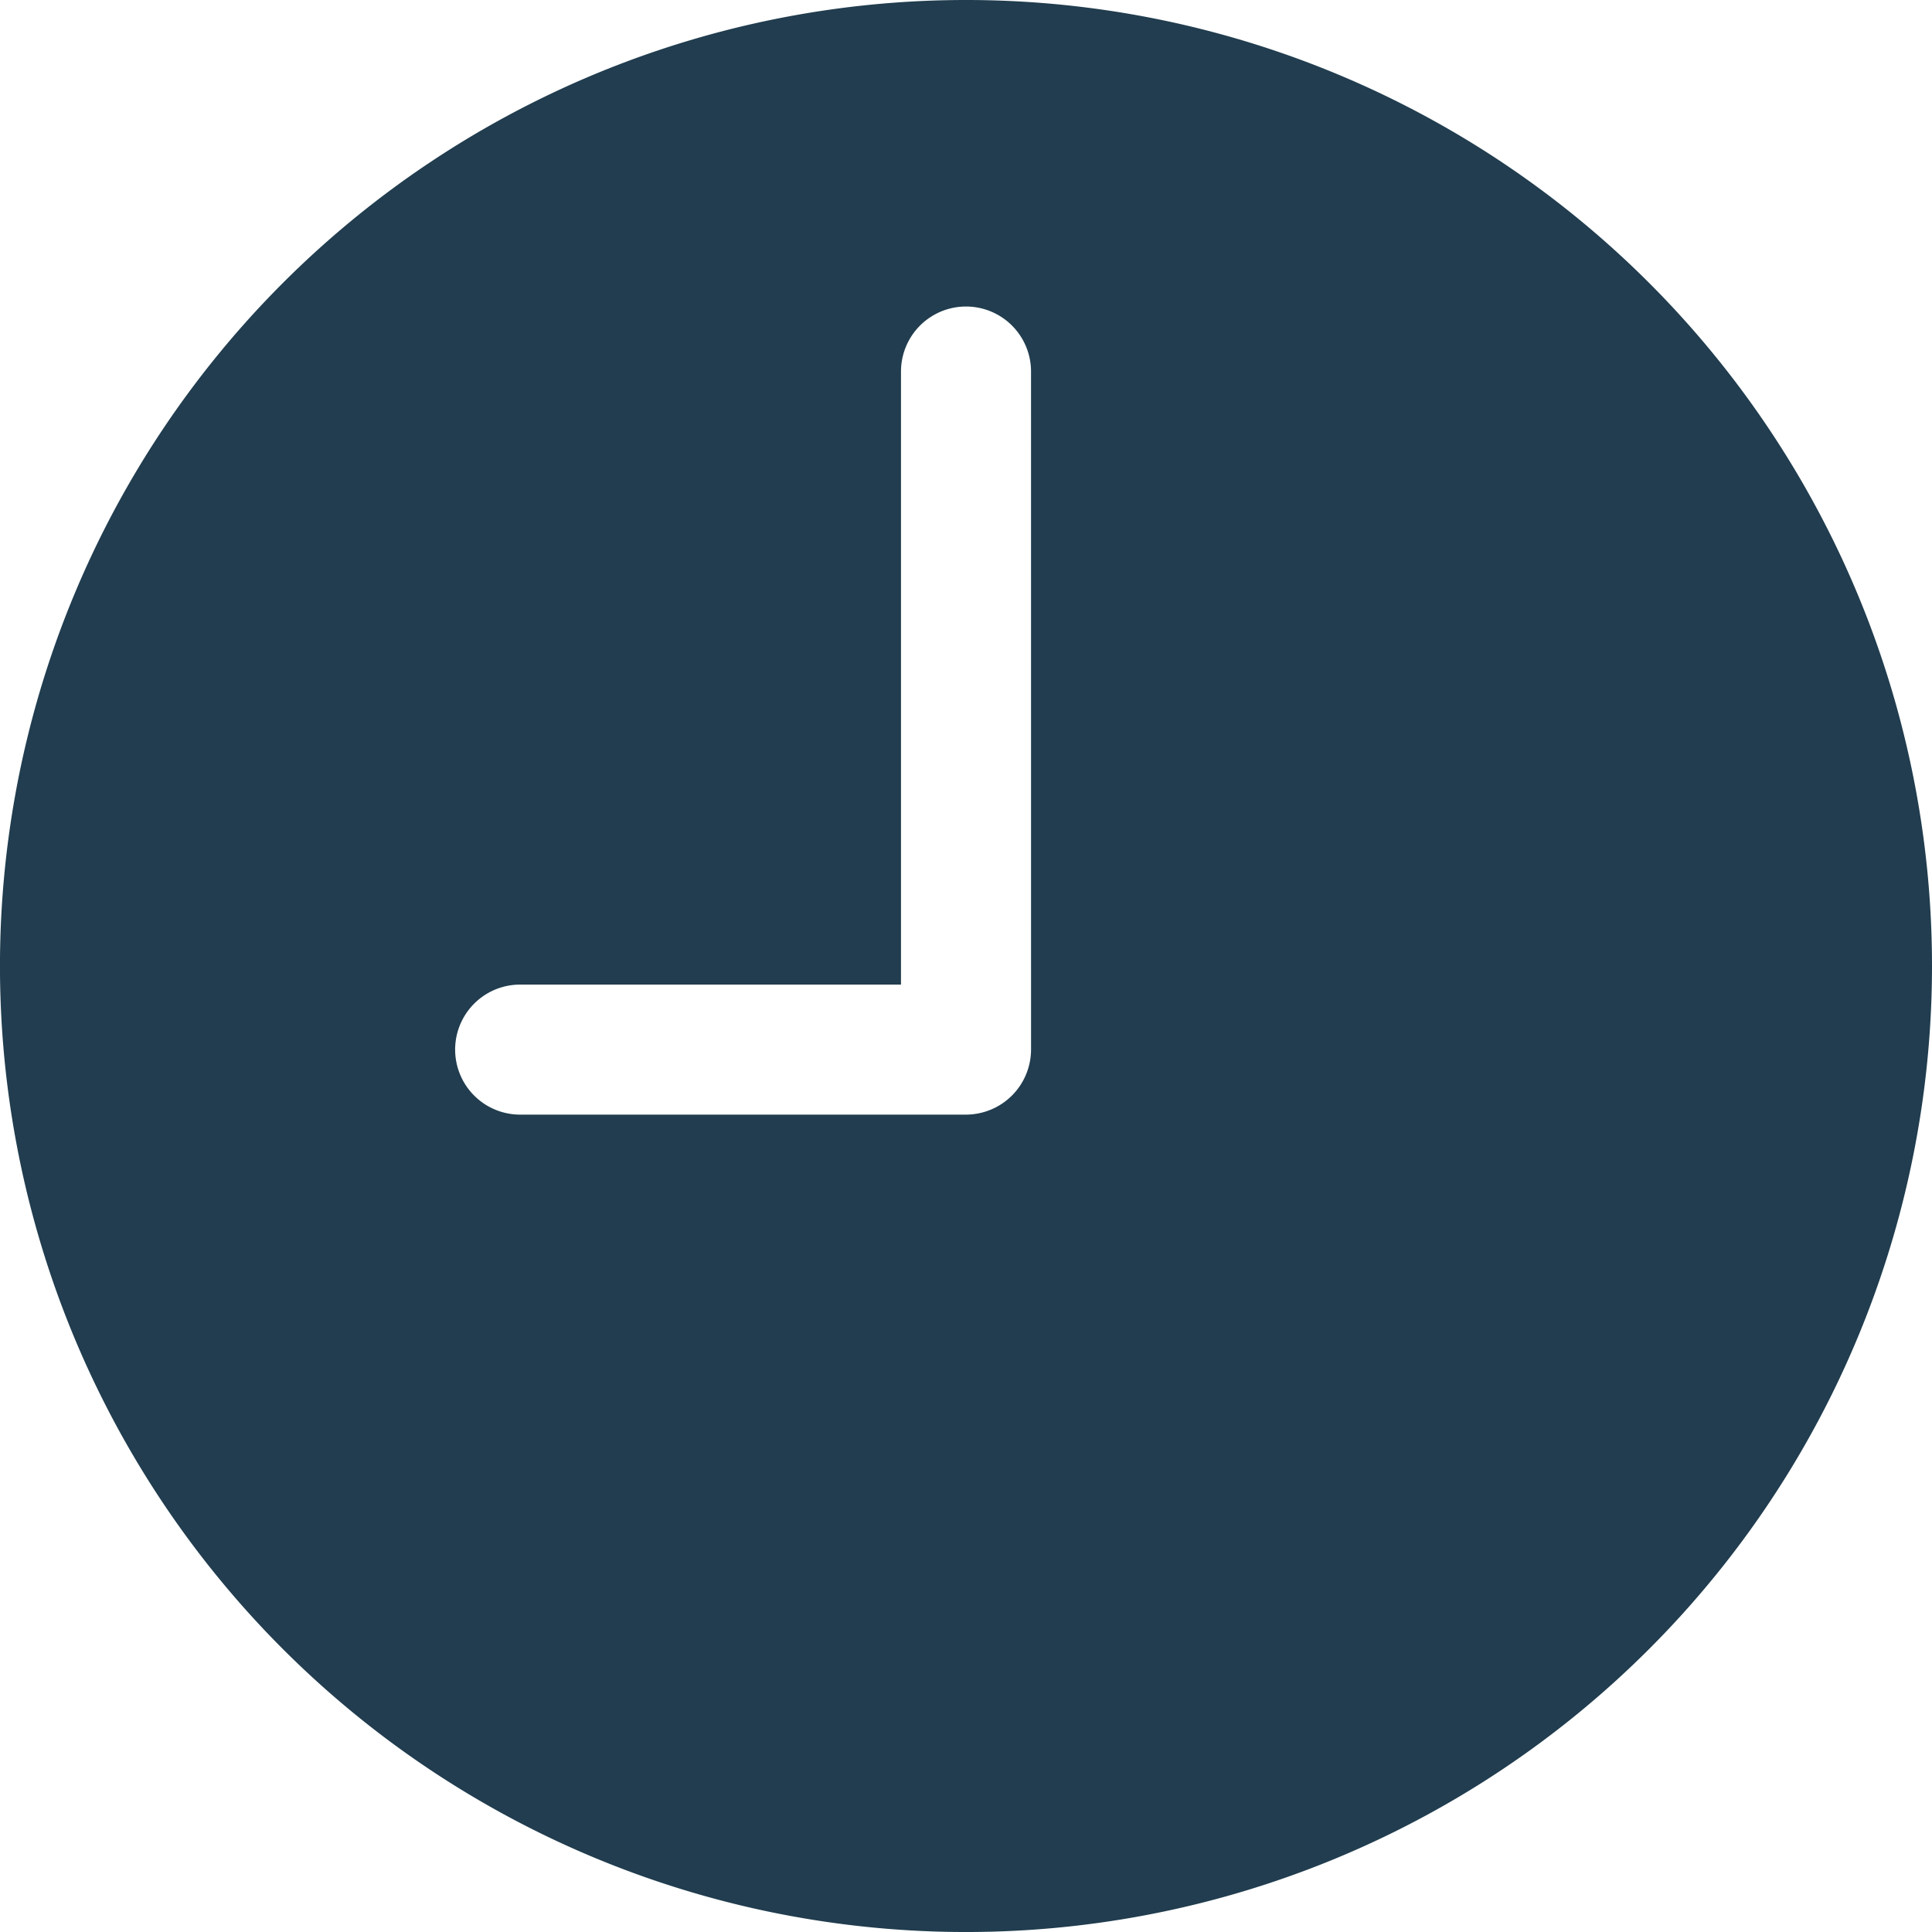 <svg xmlns="http://www.w3.org/2000/svg" width="89.647" height="89.647" viewBox="0 0 89.647 89.647">
  <path id="Icon_ionic-ios-time" data-name="Icon ionic-ios-time" d="M48.2,3.375A44.824,44.824,0,1,0,93.022,48.2,44.817,44.817,0,0,0,48.2,3.375Zm3.017,48.7A3.026,3.026,0,0,1,48.2,55.095H27.511a3.017,3.017,0,1,1,0-6.034H45.182V20.615a3.017,3.017,0,1,1,6.034,0Z" transform="translate(-3.375 -3.375)" fill="#213d4f"/>
</svg>
